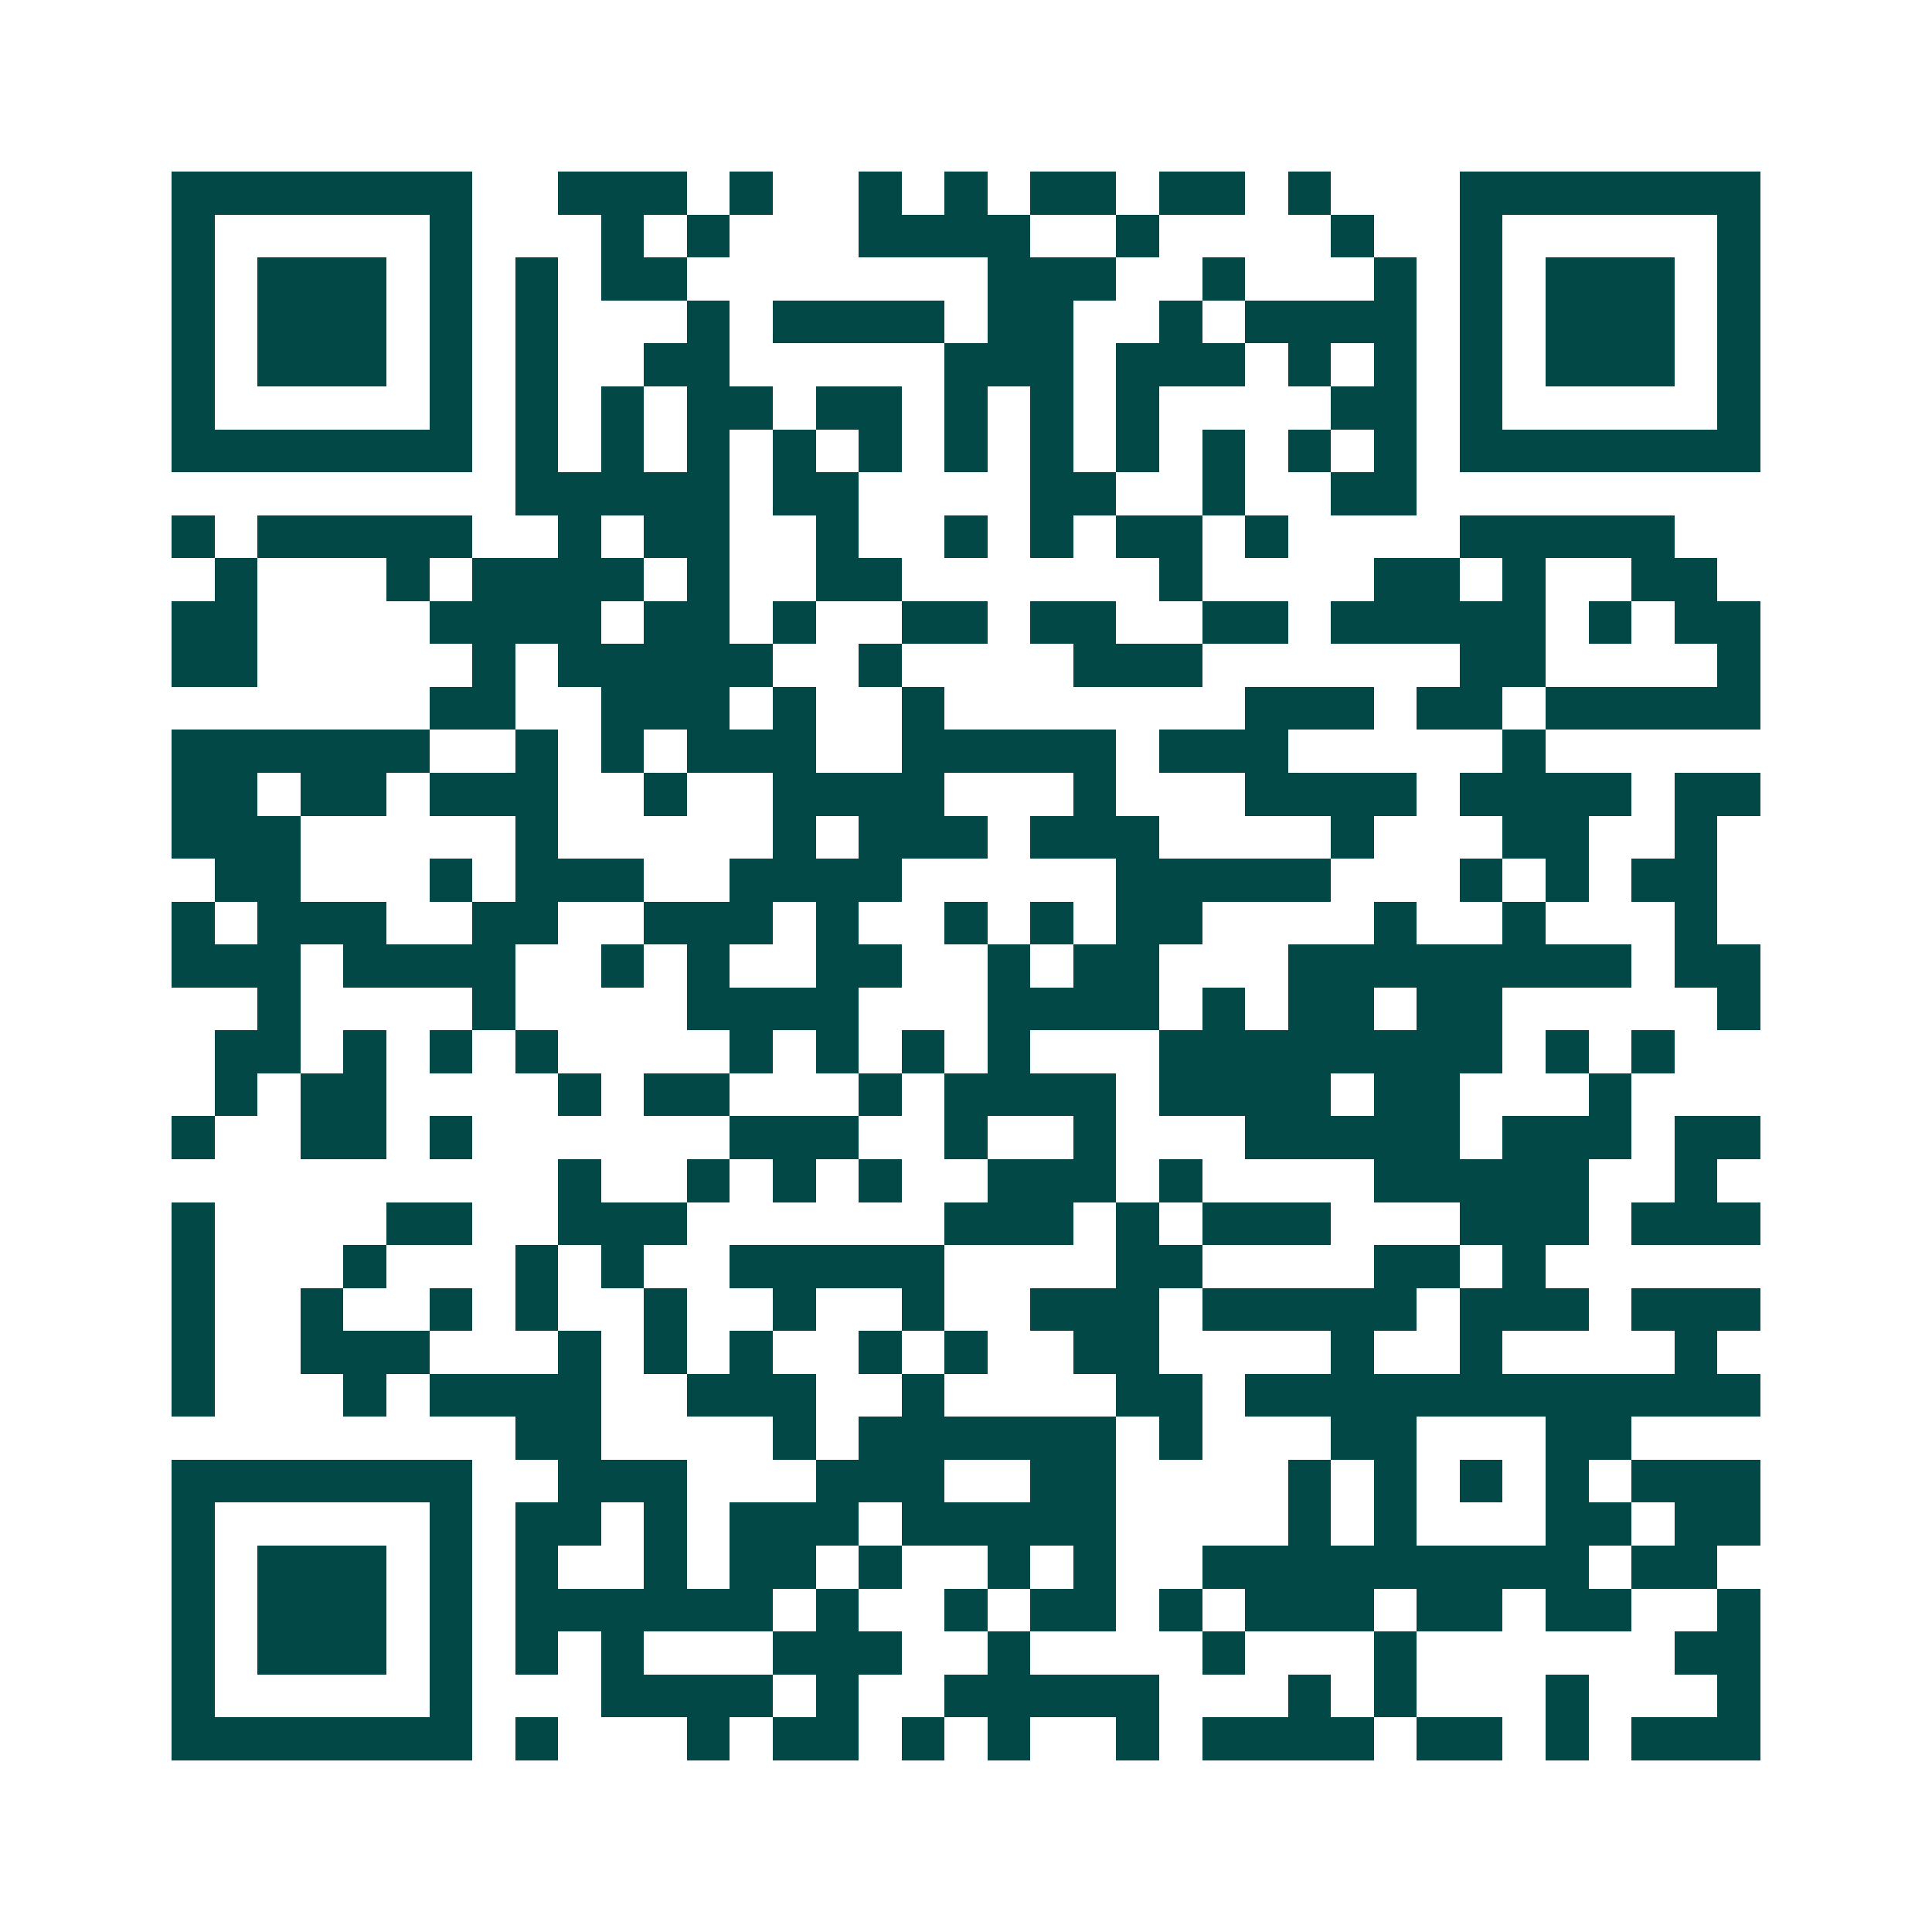 <svg xmlns="http://www.w3.org/2000/svg" width="200" height="200" viewBox="0 0 45 45" shape-rendering="crispEdges"><path fill="#ffffff" d="M0 0h45v45H0z"/><path stroke="#014847" d="M4 4.5h7m2 0h3m1 0h1m2 0h1m1 0h1m1 0h2m1 0h2m1 0h1m3 0h7M4 5.5h1m5 0h1m3 0h1m1 0h1m3 0h4m2 0h1m4 0h1m2 0h1m5 0h1M4 6.5h1m1 0h3m1 0h1m1 0h1m1 0h2m7 0h3m2 0h1m3 0h1m1 0h1m1 0h3m1 0h1M4 7.5h1m1 0h3m1 0h1m1 0h1m3 0h1m1 0h4m1 0h2m2 0h1m1 0h4m1 0h1m1 0h3m1 0h1M4 8.5h1m1 0h3m1 0h1m1 0h1m2 0h2m5 0h3m1 0h3m1 0h1m1 0h1m1 0h1m1 0h3m1 0h1M4 9.5h1m5 0h1m1 0h1m1 0h1m1 0h2m1 0h2m1 0h1m1 0h1m1 0h1m4 0h2m1 0h1m5 0h1M4 10.5h7m1 0h1m1 0h1m1 0h1m1 0h1m1 0h1m1 0h1m1 0h1m1 0h1m1 0h1m1 0h1m1 0h1m1 0h7M12 11.5h5m1 0h2m4 0h2m2 0h1m2 0h2M4 12.5h1m1 0h5m2 0h1m1 0h2m2 0h1m2 0h1m1 0h1m1 0h2m1 0h1m4 0h5M5 13.5h1m3 0h1m1 0h4m1 0h1m2 0h2m6 0h1m4 0h2m1 0h1m2 0h2M4 14.5h2m4 0h4m1 0h2m1 0h1m2 0h2m1 0h2m2 0h2m1 0h5m1 0h1m1 0h2M4 15.5h2m5 0h1m1 0h5m2 0h1m4 0h3m6 0h2m4 0h1M10 16.5h2m2 0h3m1 0h1m2 0h1m7 0h3m1 0h2m1 0h5M4 17.5h6m2 0h1m1 0h1m1 0h3m2 0h5m1 0h3m5 0h1M4 18.5h2m1 0h2m1 0h3m2 0h1m2 0h4m3 0h1m3 0h4m1 0h4m1 0h2M4 19.5h3m5 0h1m5 0h1m1 0h3m1 0h3m4 0h1m3 0h2m2 0h1M5 20.5h2m3 0h1m1 0h3m2 0h4m5 0h5m3 0h1m1 0h1m1 0h2M4 21.5h1m1 0h3m2 0h2m2 0h3m1 0h1m2 0h1m1 0h1m1 0h2m4 0h1m2 0h1m3 0h1M4 22.5h3m1 0h4m2 0h1m1 0h1m2 0h2m2 0h1m1 0h2m3 0h8m1 0h2M6 23.5h1m4 0h1m4 0h4m3 0h4m1 0h1m1 0h2m1 0h2m5 0h1M5 24.5h2m1 0h1m1 0h1m1 0h1m4 0h1m1 0h1m1 0h1m1 0h1m3 0h8m1 0h1m1 0h1M5 25.5h1m1 0h2m4 0h1m1 0h2m3 0h1m1 0h4m1 0h4m1 0h2m3 0h1M4 26.5h1m2 0h2m1 0h1m6 0h3m2 0h1m2 0h1m3 0h5m1 0h3m1 0h2M13 27.5h1m2 0h1m1 0h1m1 0h1m2 0h3m1 0h1m4 0h5m2 0h1M4 28.5h1m4 0h2m2 0h3m6 0h3m1 0h1m1 0h3m3 0h3m1 0h3M4 29.5h1m3 0h1m3 0h1m1 0h1m2 0h5m4 0h2m4 0h2m1 0h1M4 30.5h1m2 0h1m2 0h1m1 0h1m2 0h1m2 0h1m2 0h1m2 0h3m1 0h5m1 0h3m1 0h3M4 31.5h1m2 0h3m3 0h1m1 0h1m1 0h1m2 0h1m1 0h1m2 0h2m4 0h1m2 0h1m4 0h1M4 32.5h1m3 0h1m1 0h4m2 0h3m2 0h1m4 0h2m1 0h12M12 33.5h2m4 0h1m1 0h6m1 0h1m3 0h2m3 0h2M4 34.5h7m2 0h3m3 0h3m2 0h2m4 0h1m1 0h1m1 0h1m1 0h1m1 0h3M4 35.5h1m5 0h1m1 0h2m1 0h1m1 0h3m1 0h5m4 0h1m1 0h1m3 0h2m1 0h2M4 36.5h1m1 0h3m1 0h1m1 0h1m2 0h1m1 0h2m1 0h1m2 0h1m1 0h1m2 0h9m1 0h2M4 37.5h1m1 0h3m1 0h1m1 0h6m1 0h1m2 0h1m1 0h2m1 0h1m1 0h3m1 0h2m1 0h2m2 0h1M4 38.5h1m1 0h3m1 0h1m1 0h1m1 0h1m3 0h3m2 0h1m4 0h1m3 0h1m6 0h2M4 39.5h1m5 0h1m3 0h4m1 0h1m2 0h5m3 0h1m1 0h1m3 0h1m3 0h1M4 40.5h7m1 0h1m3 0h1m1 0h2m1 0h1m1 0h1m2 0h1m1 0h4m1 0h2m1 0h1m1 0h3"/></svg>
